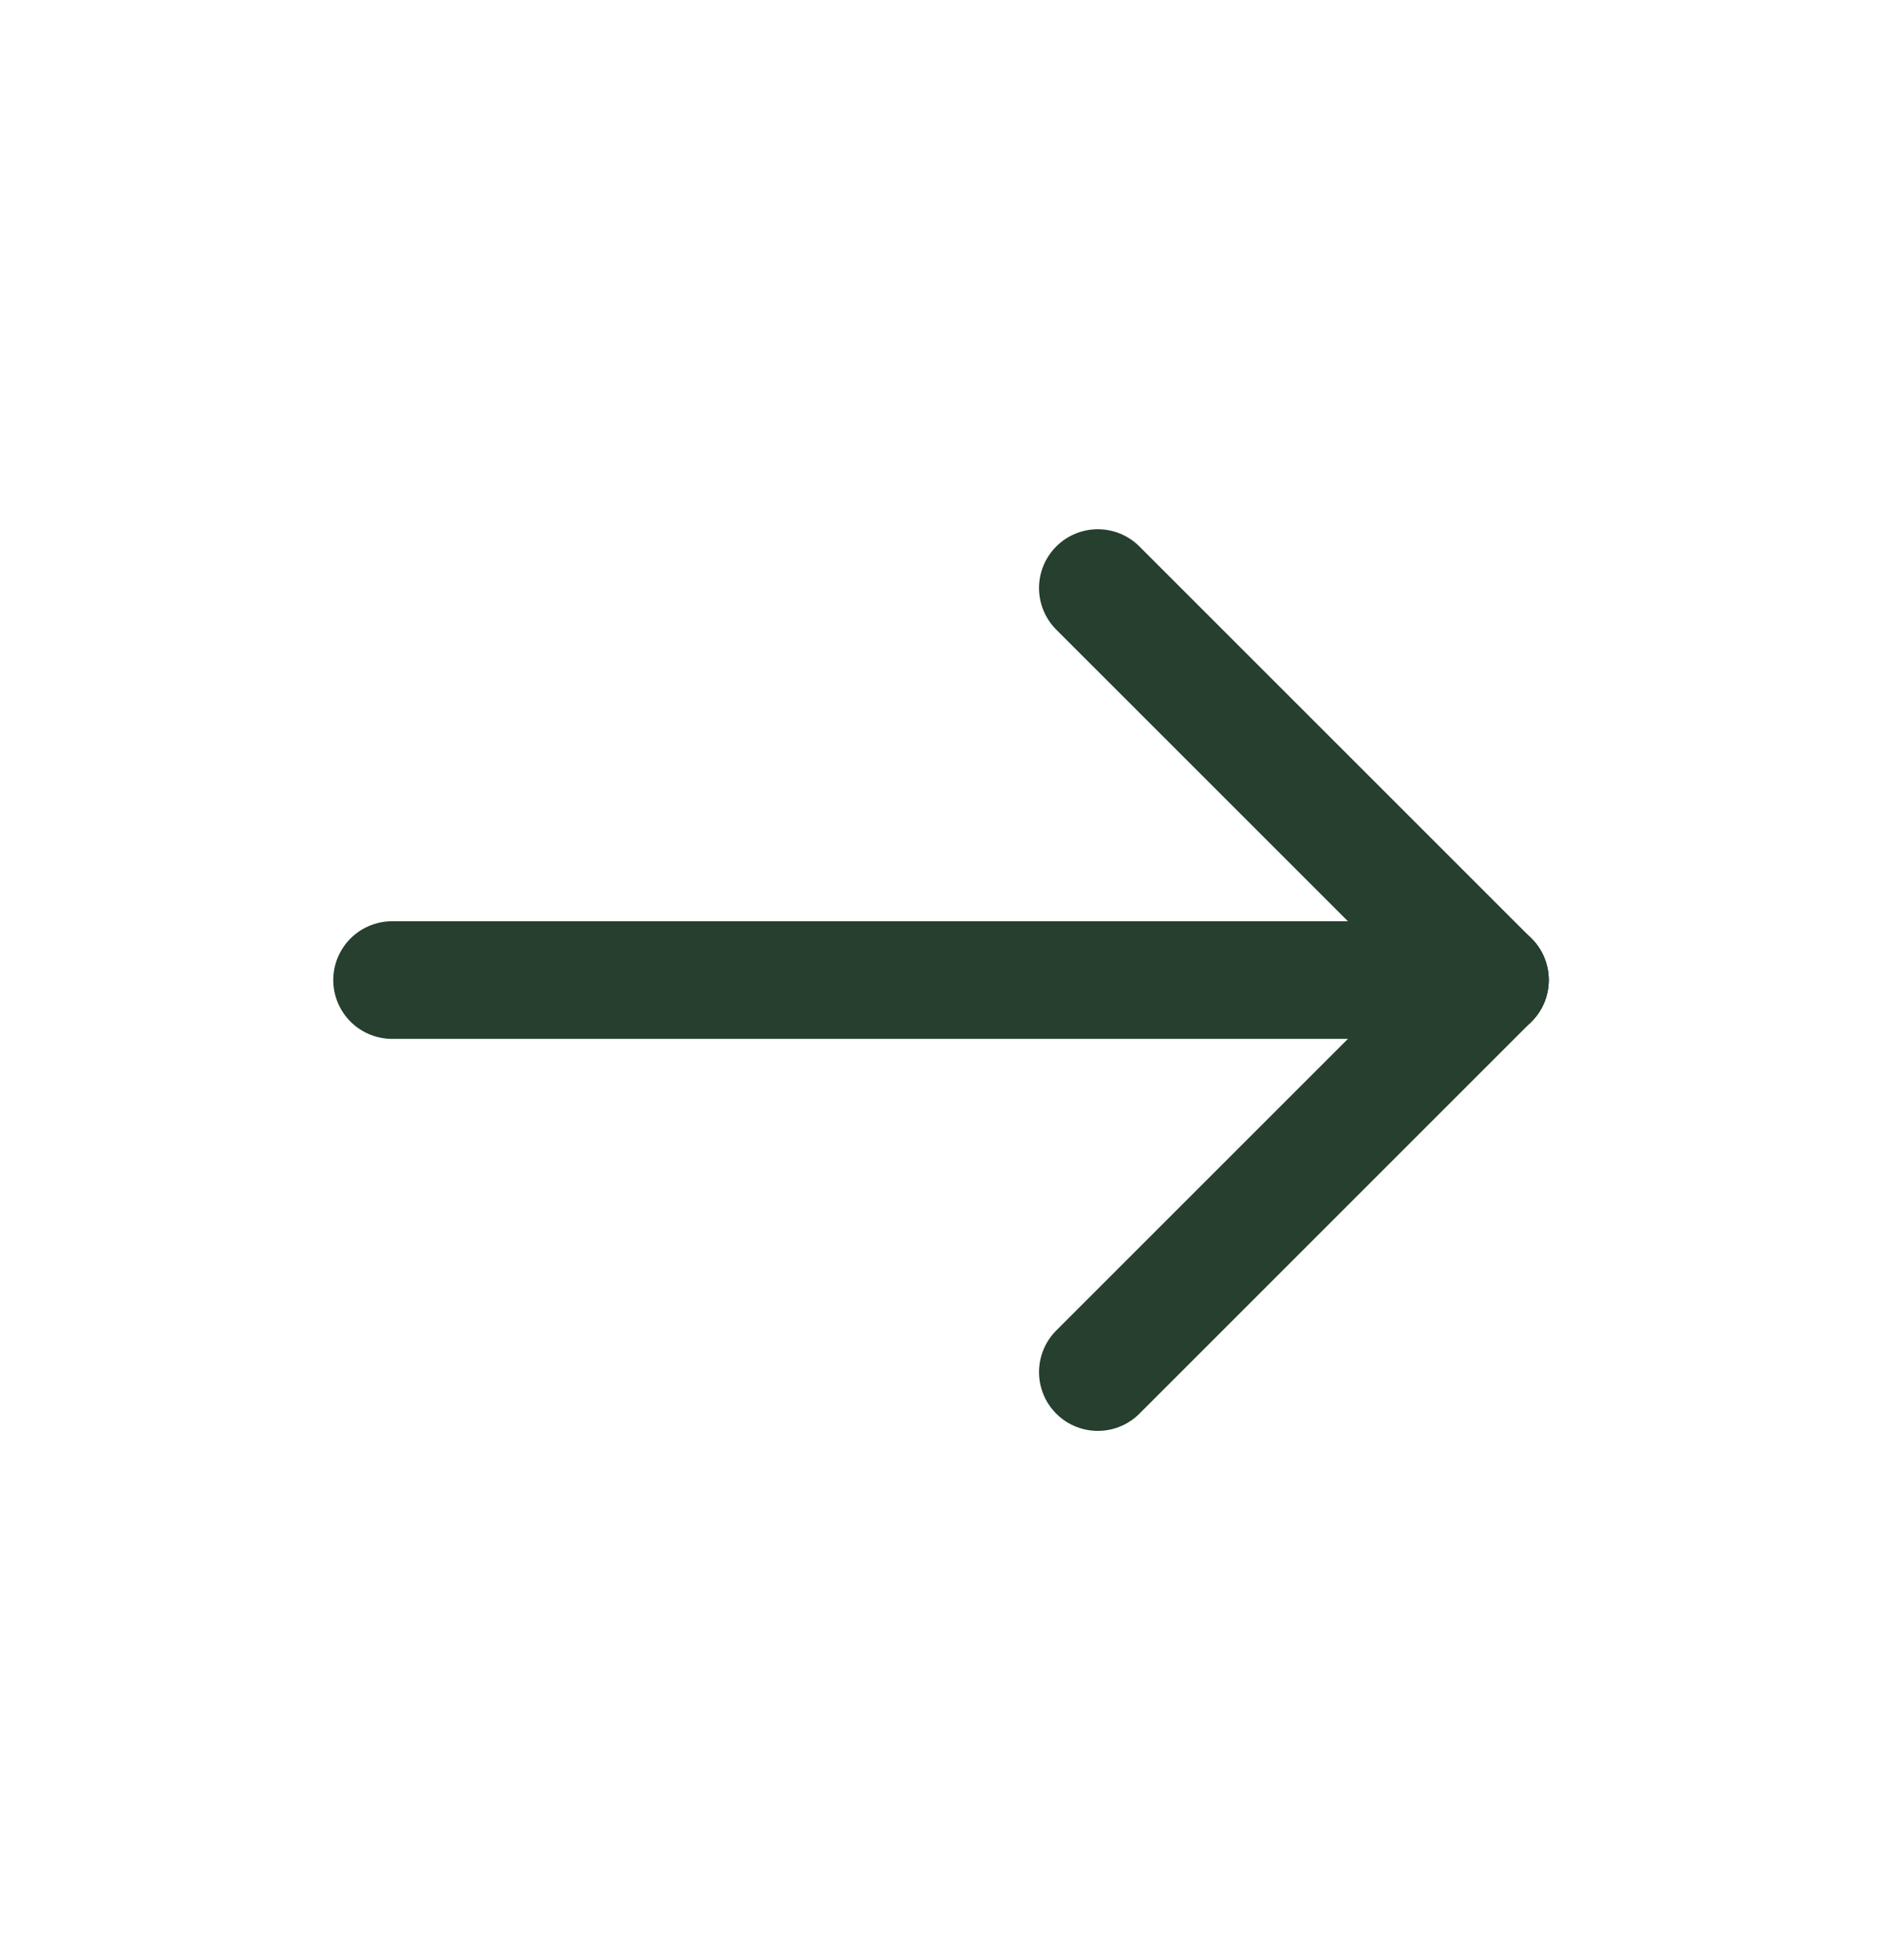 <svg width="24" height="25" viewBox="0 0 24 25" fill="none" xmlns="http://www.w3.org/2000/svg">
<path d="M19 12.5H5" stroke="#263F2F" stroke-width="1.5" stroke-linecap="round" stroke-linejoin="round"/>
<path d="M14 17.5L19 12.5" stroke="#263F2F" stroke-width="1.5" stroke-linecap="round" stroke-linejoin="round"/>
<path d="M14 7.5L19 12.5" stroke="#263F2F" stroke-width="1.5" stroke-linecap="round" stroke-linejoin="round"/>
</svg>
